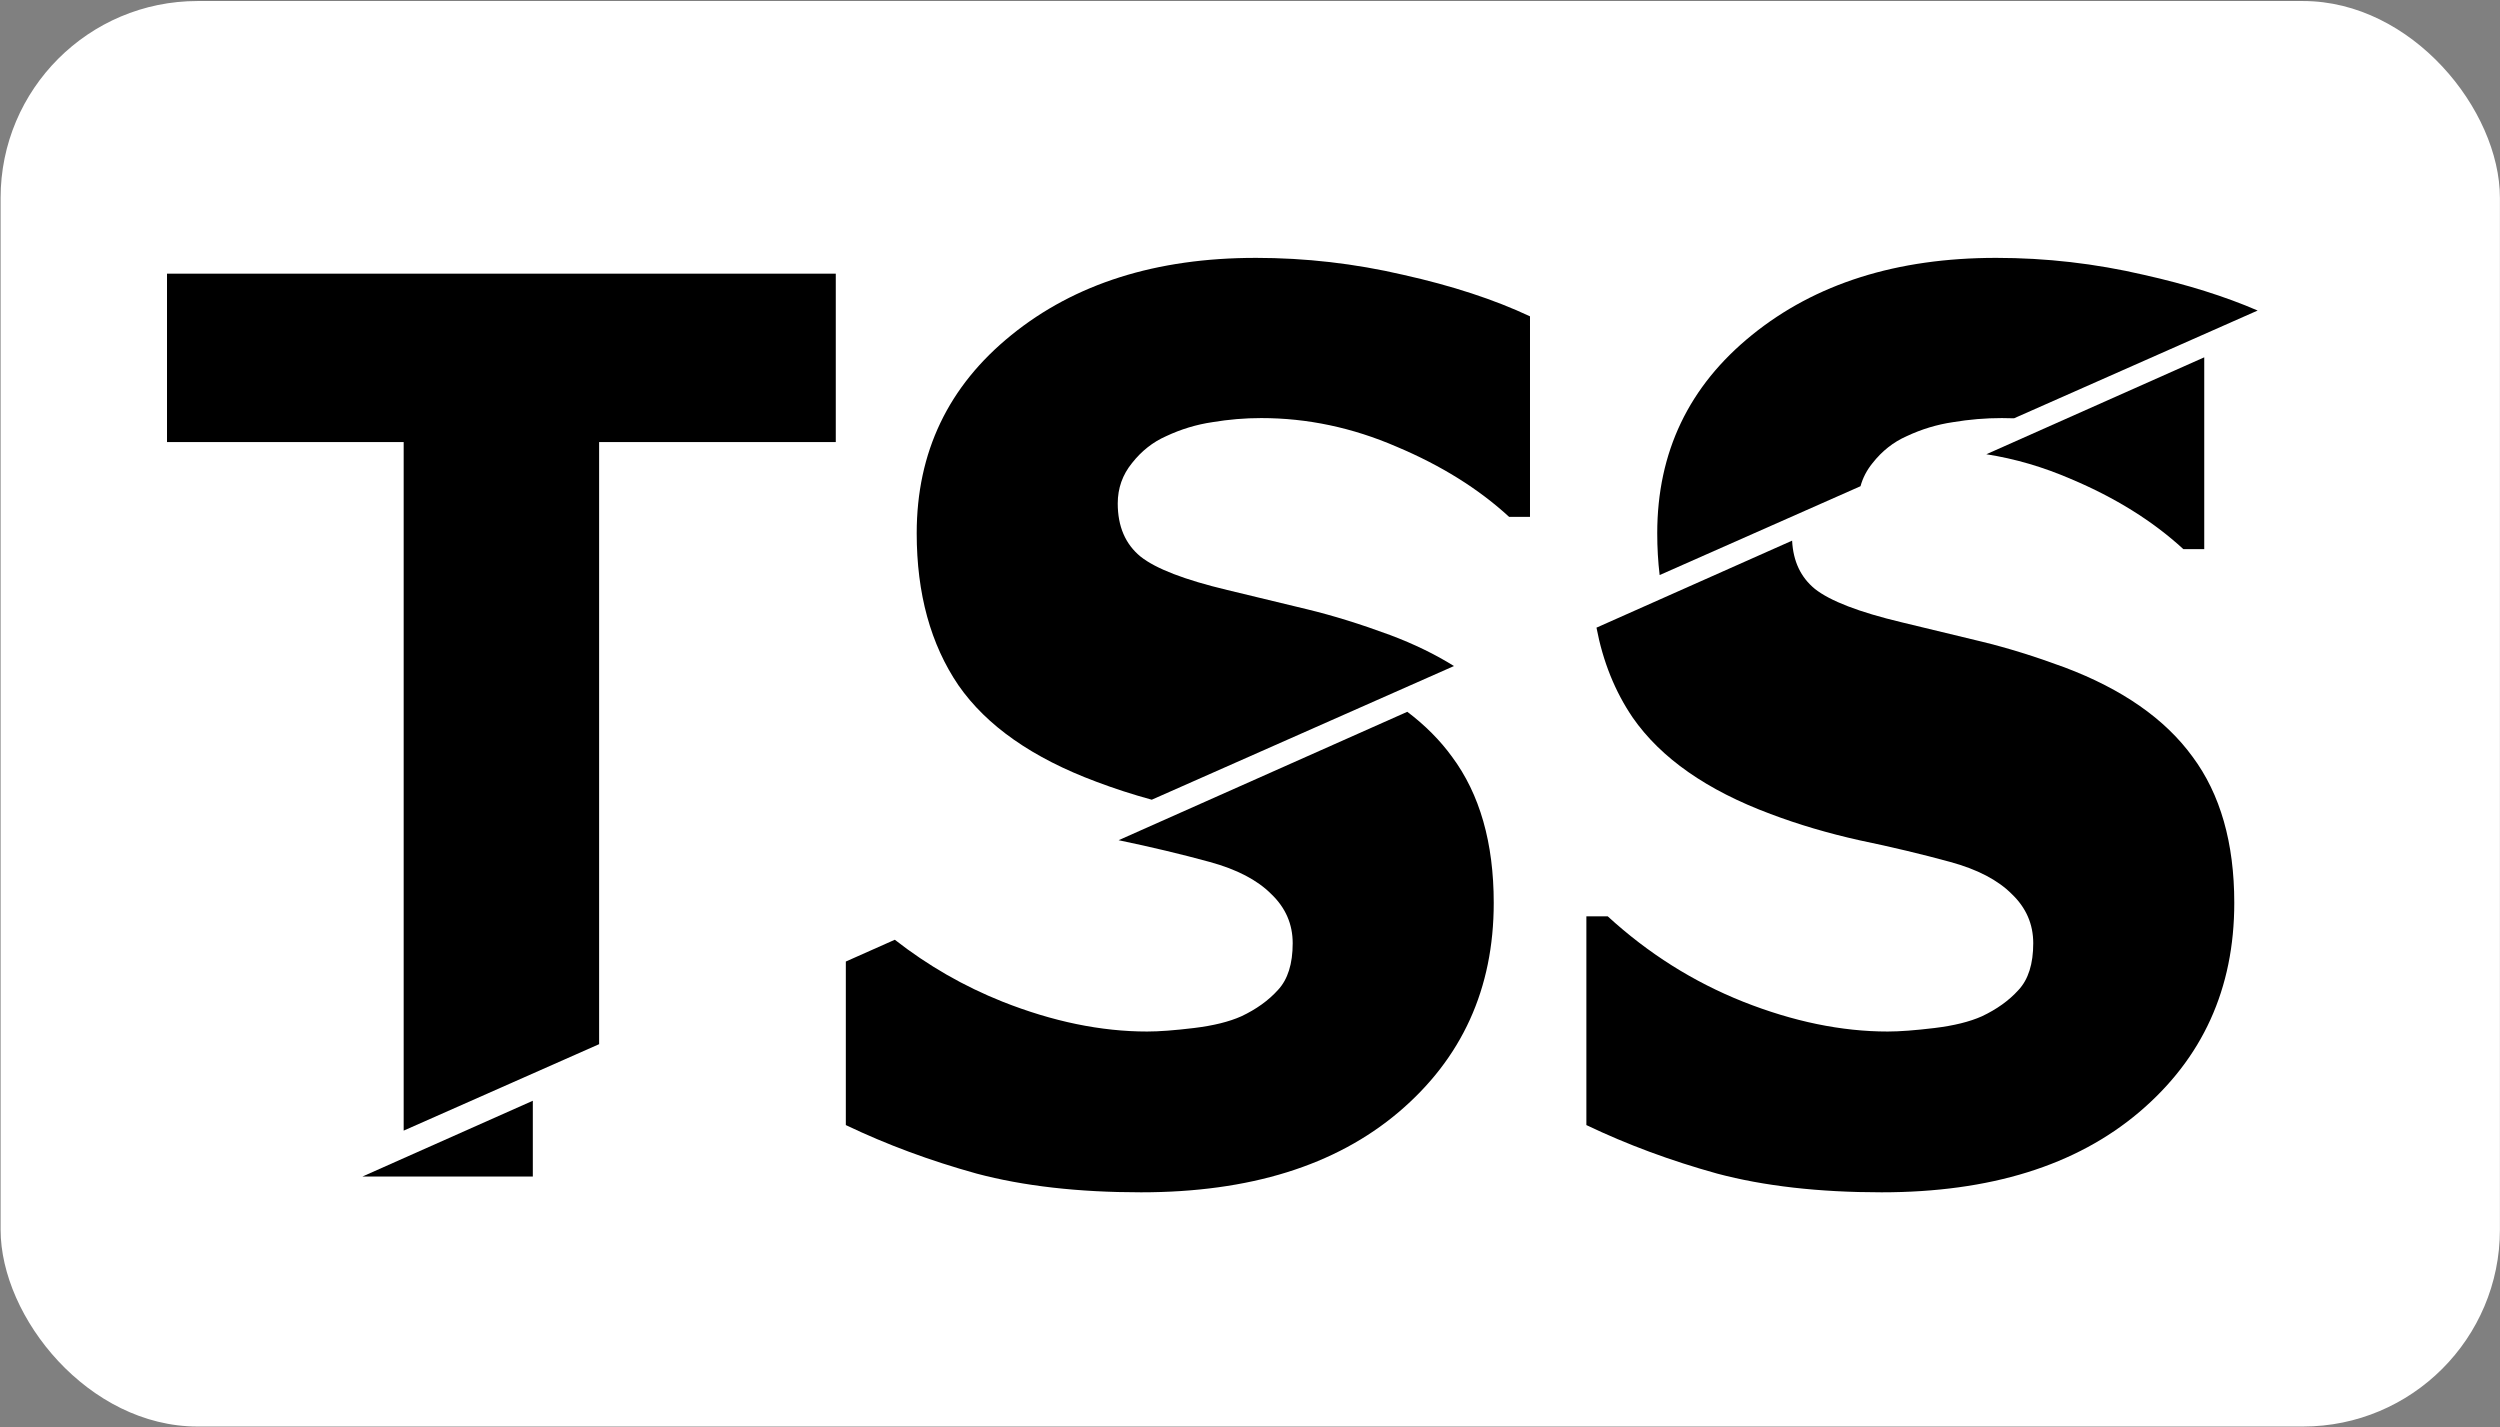 <?xml version="1.0" encoding="UTF-8" standalone="no"?>
<!-- Created with Inkscape (http://www.inkscape.org/) -->

<svg
   width="738.364mm"
   height="421.454mm"
   viewBox="0 0 738.364 421.454"
   version="1.1"
   id="svg1"
   inkscape:export-filename="tss-log-dark-128p.svg"
   inkscape:export-xdpi="25.4"
   inkscape:export-ydpi="25.4"
   xmlns:inkscape="http://www.inkscape.org/namespaces/inkscape"
   xmlns:sodipodi="http://sodipodi.sourceforge.net/DTD/sodipodi-0.dtd"
   xmlns="http://www.w3.org/2000/svg"
   xmlns:svg="http://www.w3.org/2000/svg">
  <rect x="0" y="0" width="738.364" height="421.454" fill="#808080" stroke="none"/>
  <sodipodi:namedview
     id="namedview1"
     pagecolor="#ffffff"
     bordercolor="#000000"
     borderopacity="0.25"
     inkscape:showpageshadow="2"
     inkscape:pageopacity="0.0"
     inkscape:pagecheckerboard="0"
     inkscape:deskcolor="#d1d1d1"
     inkscape:document-units="mm">
    <inkscape:page
       x="0"
       y="0"
       width="738.364"
       height="421.454"
       id="page2"
       margin="0"
       bleed="0" />
  </sodipodi:namedview>
  <defs
     id="defs1" />
  <g
     inkscape:label="Layer 1"
     inkscape:groupmode="layer"
     id="layer1"
     transform="translate(-150.559,-325.334)">
    <g
       inkscape:groupmode="layer"
       id="layer2"
       inkscape:label="Layer 2"
       transform="translate(150.559,325.334)">
      <rect
         style="fill:#ffffff;stroke-width:0.284"
         id="rect1"
         width="738.165"
         height="421.017"
         x="150.736"
         y="325.637"
         ry="58.167"
         transform="translate(-150.559,-325.334)" />
    </g>
    <path
       d="m 801.573,430.868 -64.362,28.628 c 8.446,1.315 16.772,3.749 24.979,7.303 13.128,5.526 24.202,12.433 33.221,20.722 h 6.163 z"
       style="font-weight:bold;font-size:329.961px;font-family:'Noto Sans Armenian';-inkscape-font-specification:'Noto Sans Armenian Bold';white-space:pre;fill:#000000;stroke-width:1.719"
       id="path12" />
    <path
       d="m 679.851,485.009 -57.777,25.698 c 1.903,10.013 5.467,18.862 10.691,26.547 8.318,11.973 21.897,21.47 40.737,28.493 8.217,3.108 16.986,5.698 26.306,7.771 9.42,1.957 18.339,4.087 26.757,6.389 8.017,2.187 14.08,5.353 18.189,9.498 4.209,4.029 6.314,8.865 6.314,14.506 0,6.101 -1.453,10.706 -4.359,13.815 -2.806,3.108 -6.414,5.698 -10.823,7.771 -3.608,1.612 -8.267,2.763 -13.98,3.454 -5.712,0.691 -10.322,1.036 -13.829,1.036 -13.629,0 -27.859,-2.936 -42.691,-8.807 -14.731,-5.871 -28.059,-14.275 -39.985,-25.211 h -6.313 v 61.648 c 12.026,5.756 24.903,10.533 38.632,14.332 13.829,3.684 30.014,5.526 48.553,5.526 32.068,0 57.422,-7.886 76.062,-23.658 18.74,-15.887 28.109,-36.494 28.109,-61.821 0,-17.729 -4.108,-32.119 -12.326,-43.171 -8.117,-11.167 -20.744,-19.974 -37.88,-26.421 -8.719,-3.223 -16.886,-5.756 -24.502,-7.598 -7.516,-1.842 -15.383,-3.742 -23.6,-5.699 -12.527,-2.993 -21.044,-6.274 -25.554,-9.843 -4.181,-3.416 -6.424,-8.167 -6.728,-14.255 z"
       style="font-weight:bold;font-size:329.961px;font-family:'Noto Sans Armenian';-inkscape-font-specification:'Noto Sans Armenian Bold';white-space:pre;fill:#000000;stroke-width:1.719"
       id="path11" />
    <path
       d="m 640.727,495.176 59.327,-26.242 c 0.671,-2.464 1.854,-4.739 3.549,-6.825 2.806,-3.569 6.163,-6.217 10.071,-7.944 4.409,-2.072 8.969,-3.454 13.679,-4.144 4.81,-0.806 9.62,-1.209 14.431,-1.209 1.206,0 2.409,0.022 3.61,0.066 l 71.954,-31.828 c -9.688,-4.187 -20.896,-7.702 -33.625,-10.546 -14.33,-3.339 -28.861,-5.008 -43.593,-5.008 -29.362,0 -53.413,7.598 -72.153,22.794 -18.64,15.081 -27.959,34.594 -27.959,58.54 0,4.281 0.236,8.396 0.709,12.345 z"
       style="font-weight:bold;font-size:329.961px;font-family:'Noto Sans Armenian';-inkscape-font-specification:'Noto Sans Armenian Bold';white-space:pre;fill:#000000;stroke-width:1.719"
       id="path10" />
    <path
       d="m 521.416,401.497 c -29.362,0 -53.413,7.598 -72.153,22.794 -18.64,15.081 -27.96,34.594 -27.96,58.54 0,17.844 4.109,32.81 12.326,44.898 8.318,11.973 21.896,21.47 40.736,28.493 5.23,1.978 10.683,3.747 16.36,5.306 l 89.255,-39.481 c -5.528,-3.456 -11.822,-6.513 -18.881,-9.168 -8.718,-3.223 -16.886,-5.756 -24.502,-7.598 -7.516,-1.842 -15.383,-3.742 -23.6,-5.699 -12.527,-2.993 -21.045,-6.274 -25.555,-9.843 -4.51,-3.684 -6.764,-8.922 -6.764,-15.714 0,-4.49 1.403,-8.461 4.209,-11.915 2.806,-3.569 6.163,-6.217 10.072,-7.944 4.409,-2.072 8.969,-3.454 13.679,-4.144 4.81,-0.806 9.62,-1.209 14.431,-1.209 13.629,0 26.958,2.82 39.985,8.461 13.128,5.526 24.201,12.433 33.22,20.722 h 6.163 v -59.23 c -10.522,-4.95 -22.999,-9.037 -37.429,-12.261 -14.33,-3.339 -28.861,-5.008 -43.593,-5.008 z"
       style="font-weight:bold;font-size:329.961px;font-family:'Noto Sans Armenian';-inkscape-font-specification:'Noto Sans Armenian Bold';white-space:pre;fill:#000000;stroke-width:1.719"
       id="path9" />
    <path
       d="m 566.204,535.557 -85.268,37.926 c 0.052,0.012 0.105,0.024 0.157,0.035 9.42,1.957 18.339,4.087 26.757,6.389 8.017,2.187 14.08,5.353 18.189,9.498 4.209,4.029 6.313,8.865 6.313,14.506 0,6.101 -1.453,10.706 -4.359,13.815 -2.806,3.108 -6.413,5.698 -10.823,7.771 -3.608,1.612 -8.268,2.763 -13.98,3.454 -5.712,0.691 -10.322,1.036 -13.829,1.036 -13.629,0 -27.859,-2.936 -42.69,-8.807 -11.459,-4.567 -22.069,-10.666 -31.83,-18.298 l -14.469,6.435 v 48.299 c 12.026,5.756 24.903,10.533 38.632,14.332 13.829,3.684 30.013,5.526 48.553,5.526 32.068,0 57.422,-7.886 76.062,-23.658 18.74,-15.887 28.11,-36.494 28.11,-61.821 0,-17.729 -4.109,-32.119 -12.326,-43.171 -3.541,-4.872 -7.94,-9.294 -13.198,-13.267 z"
       style="font-weight:bold;font-size:329.961px;font-family:'Noto Sans Armenian';-inkscape-font-specification:'Noto Sans Armenian Bold';white-space:pre;fill:#000000;stroke-width:1.719"
       id="path8" />
    <path
       d="m 307.926,650.434 -50.309,22.376 h 50.309 z"
       style="font-weight:bold;font-size:329.961px;font-family:'Noto Sans Armenian';-inkscape-font-specification:'Noto Sans Armenian Bold';white-space:pre;fill:#000000;stroke-width:1.719"
       id="path7" />
    <path
       d="m 269.783,659.259 57.723,-25.533 V 455.893 h 69.898 V 406.16 H 199.884 v 49.733 h 69.898 z"
       style="font-weight:bold;font-size:329.961px;font-family:'Noto Sans Armenian';-inkscape-font-specification:'Noto Sans Armenian Bold';white-space:pre;fill:#000000;stroke-width:1.719"
       id="path6" />
  </g>
</svg>
